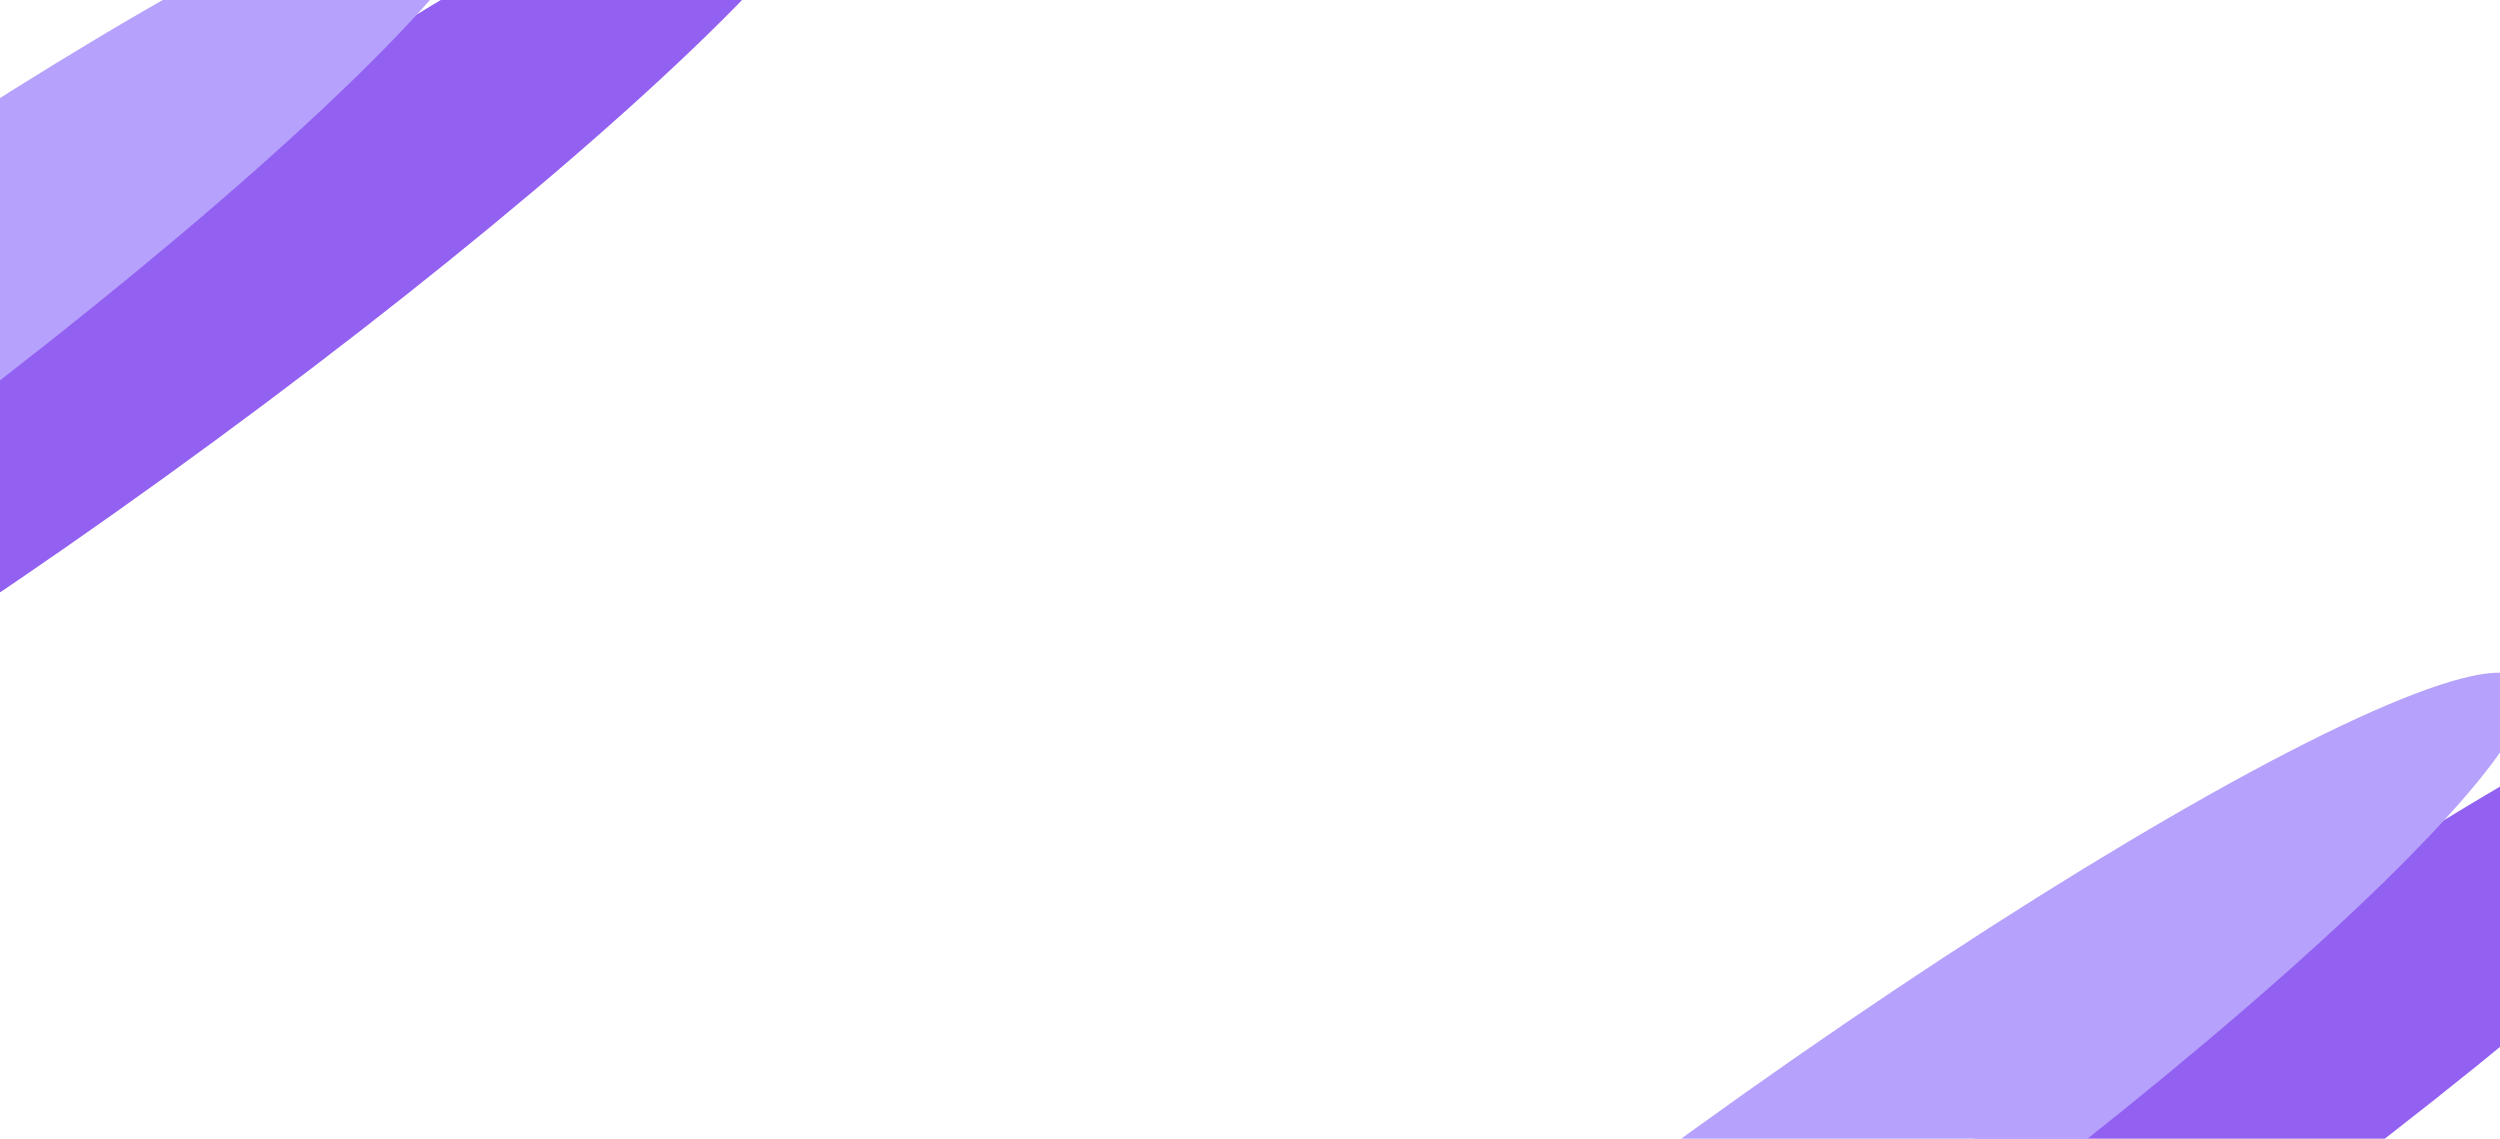 <svg width="900" height="410" viewBox="0 0 900 410" fill="none" xmlns="http://www.w3.org/2000/svg">
<g clip-path="url(#clip0_1371_2638)">
<g opacity="0.8">
<g filter="url(#filter0_f_1371_2638)">
<ellipse cx="44.069" cy="335.405" rx="44.069" ry="335.405" transform="matrix(-0.584 -0.812 -0.811 0.585 1061.29 265.508)" fill="#7839EE"/>
</g>
<g filter="url(#filter1_f_1371_2638)">
<ellipse cx="44.069" cy="336.473" rx="44.069" ry="336.473" transform="matrix(-0.584 -0.812 -0.811 0.585 934.383 281.178)" fill="#A48AFB"/>
</g>
</g>
<g opacity="0.8">
<g filter="url(#filter2_f_1371_2638)">
<ellipse cx="44.069" cy="335.405" rx="44.069" ry="335.405" transform="matrix(-0.584 -0.812 -0.811 0.585 331.436 -24.498)" fill="#7839EE"/>
</g>
<g filter="url(#filter3_f_1371_2638)">
<ellipse cx="44.069" cy="336.473" rx="44.069" ry="336.473" transform="matrix(-0.584 -0.812 -0.811 0.585 204.525 -8.828)" fill="#A48AFB"/>
</g>
</g>
</g>
<defs>
<filter id="filter0_f_1371_2638" x="330.227" y="66.546" width="866.481" height="718.655" filterUnits="userSpaceOnUse" color-interpolation-filters="sRGB">
<feFlood flood-opacity="0" result="BackgroundImageFix"/>
<feBlend mode="normal" in="SourceGraphic" in2="BackgroundImageFix" result="shape"/>
<feGaussianBlur stdDeviation="79.963" result="effect1_foregroundBlur_1371_2638"/>
</filter>
<filter id="filter1_f_1371_2638" x="201.588" y="82.225" width="868.206" height="719.886" filterUnits="userSpaceOnUse" color-interpolation-filters="sRGB">
<feFlood flood-opacity="0" result="BackgroundImageFix"/>
<feBlend mode="normal" in="SourceGraphic" in2="BackgroundImageFix" result="shape"/>
<feGaussianBlur stdDeviation="79.963" result="effect1_foregroundBlur_1371_2638"/>
</filter>
<filter id="filter2_f_1371_2638" x="-399.63" y="-223.46" width="866.481" height="718.655" filterUnits="userSpaceOnUse" color-interpolation-filters="sRGB">
<feFlood flood-opacity="0" result="BackgroundImageFix"/>
<feBlend mode="normal" in="SourceGraphic" in2="BackgroundImageFix" result="shape"/>
<feGaussianBlur stdDeviation="79.963" result="effect1_foregroundBlur_1371_2638"/>
</filter>
<filter id="filter3_f_1371_2638" x="-528.269" y="-207.781" width="868.206" height="719.886" filterUnits="userSpaceOnUse" color-interpolation-filters="sRGB">
<feFlood flood-opacity="0" result="BackgroundImageFix"/>
<feBlend mode="normal" in="SourceGraphic" in2="BackgroundImageFix" result="shape"/>
<feGaussianBlur stdDeviation="79.963" result="effect1_foregroundBlur_1371_2638"/>
</filter>
<clipPath id="clip0_1371_2638">
<rect width="900" height="410" fill="white"/>
</clipPath>
</defs>
</svg>
